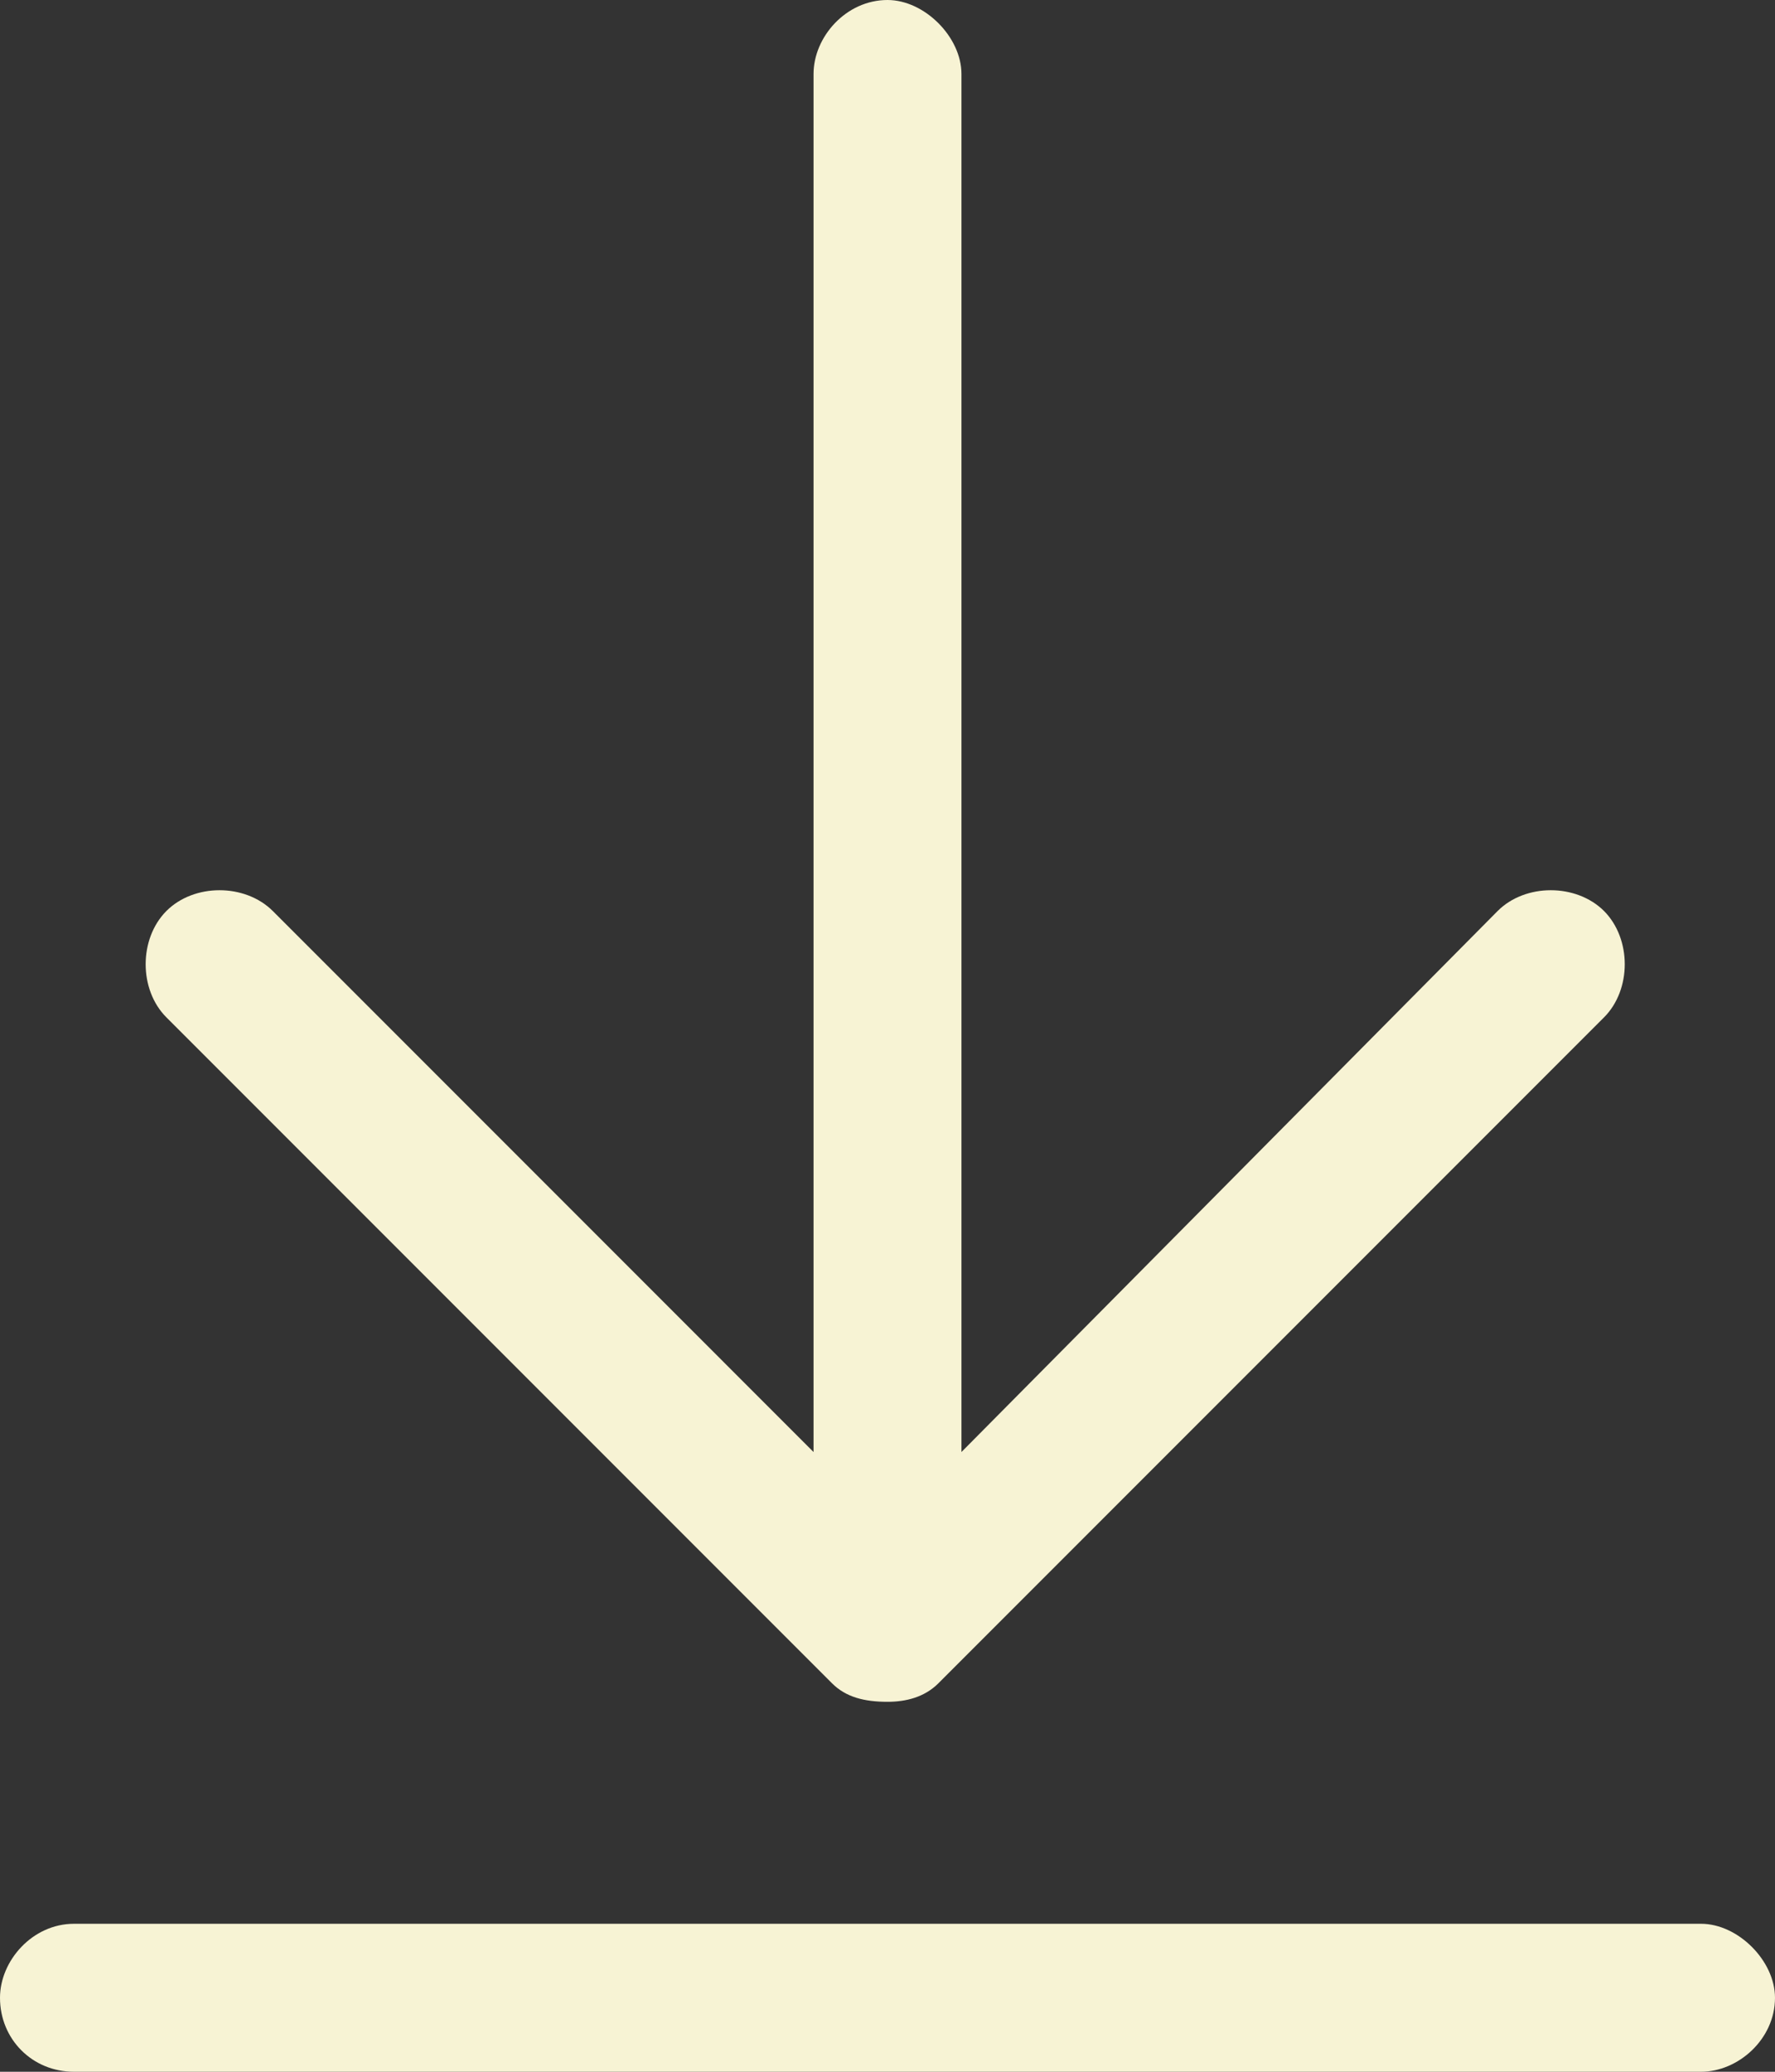 <svg width="12" height="14" viewBox="0 0 12 14" fill="none" xmlns="http://www.w3.org/2000/svg">
<rect x="0" y="0" width="12" height="14" fill="#333333" stroke="none"/>
<path d="M5.625 11.375L1.125 6.875C0.938 6.688 0.938 6.344 1.125 6.156C1.312 5.969 1.656 5.969 1.844 6.156L5.5 9.812L5.5 0.5C5.5 0.25 5.719 0 6 0C6.25 0 6.5 0.25 6.5 0.5L6.5 9.812L10.125 6.156C10.312 5.969 10.656 5.969 10.844 6.156C11.031 6.344 11.031 6.688 10.844 6.875L6.344 11.375C6.25 11.469 6.125 11.5 6 11.5C5.844 11.5 5.719 11.469 5.625 11.375ZM11.5 13C11.75 13 12 13.25 12 13.5C12 13.781 11.75 14 11.5 14L0.5 14C0.219 14 0 13.781 0 13.5C0 13.25 0.219 13 0.5 13L11.5 13Z" fill="#F7F3D4"/>
</svg>
